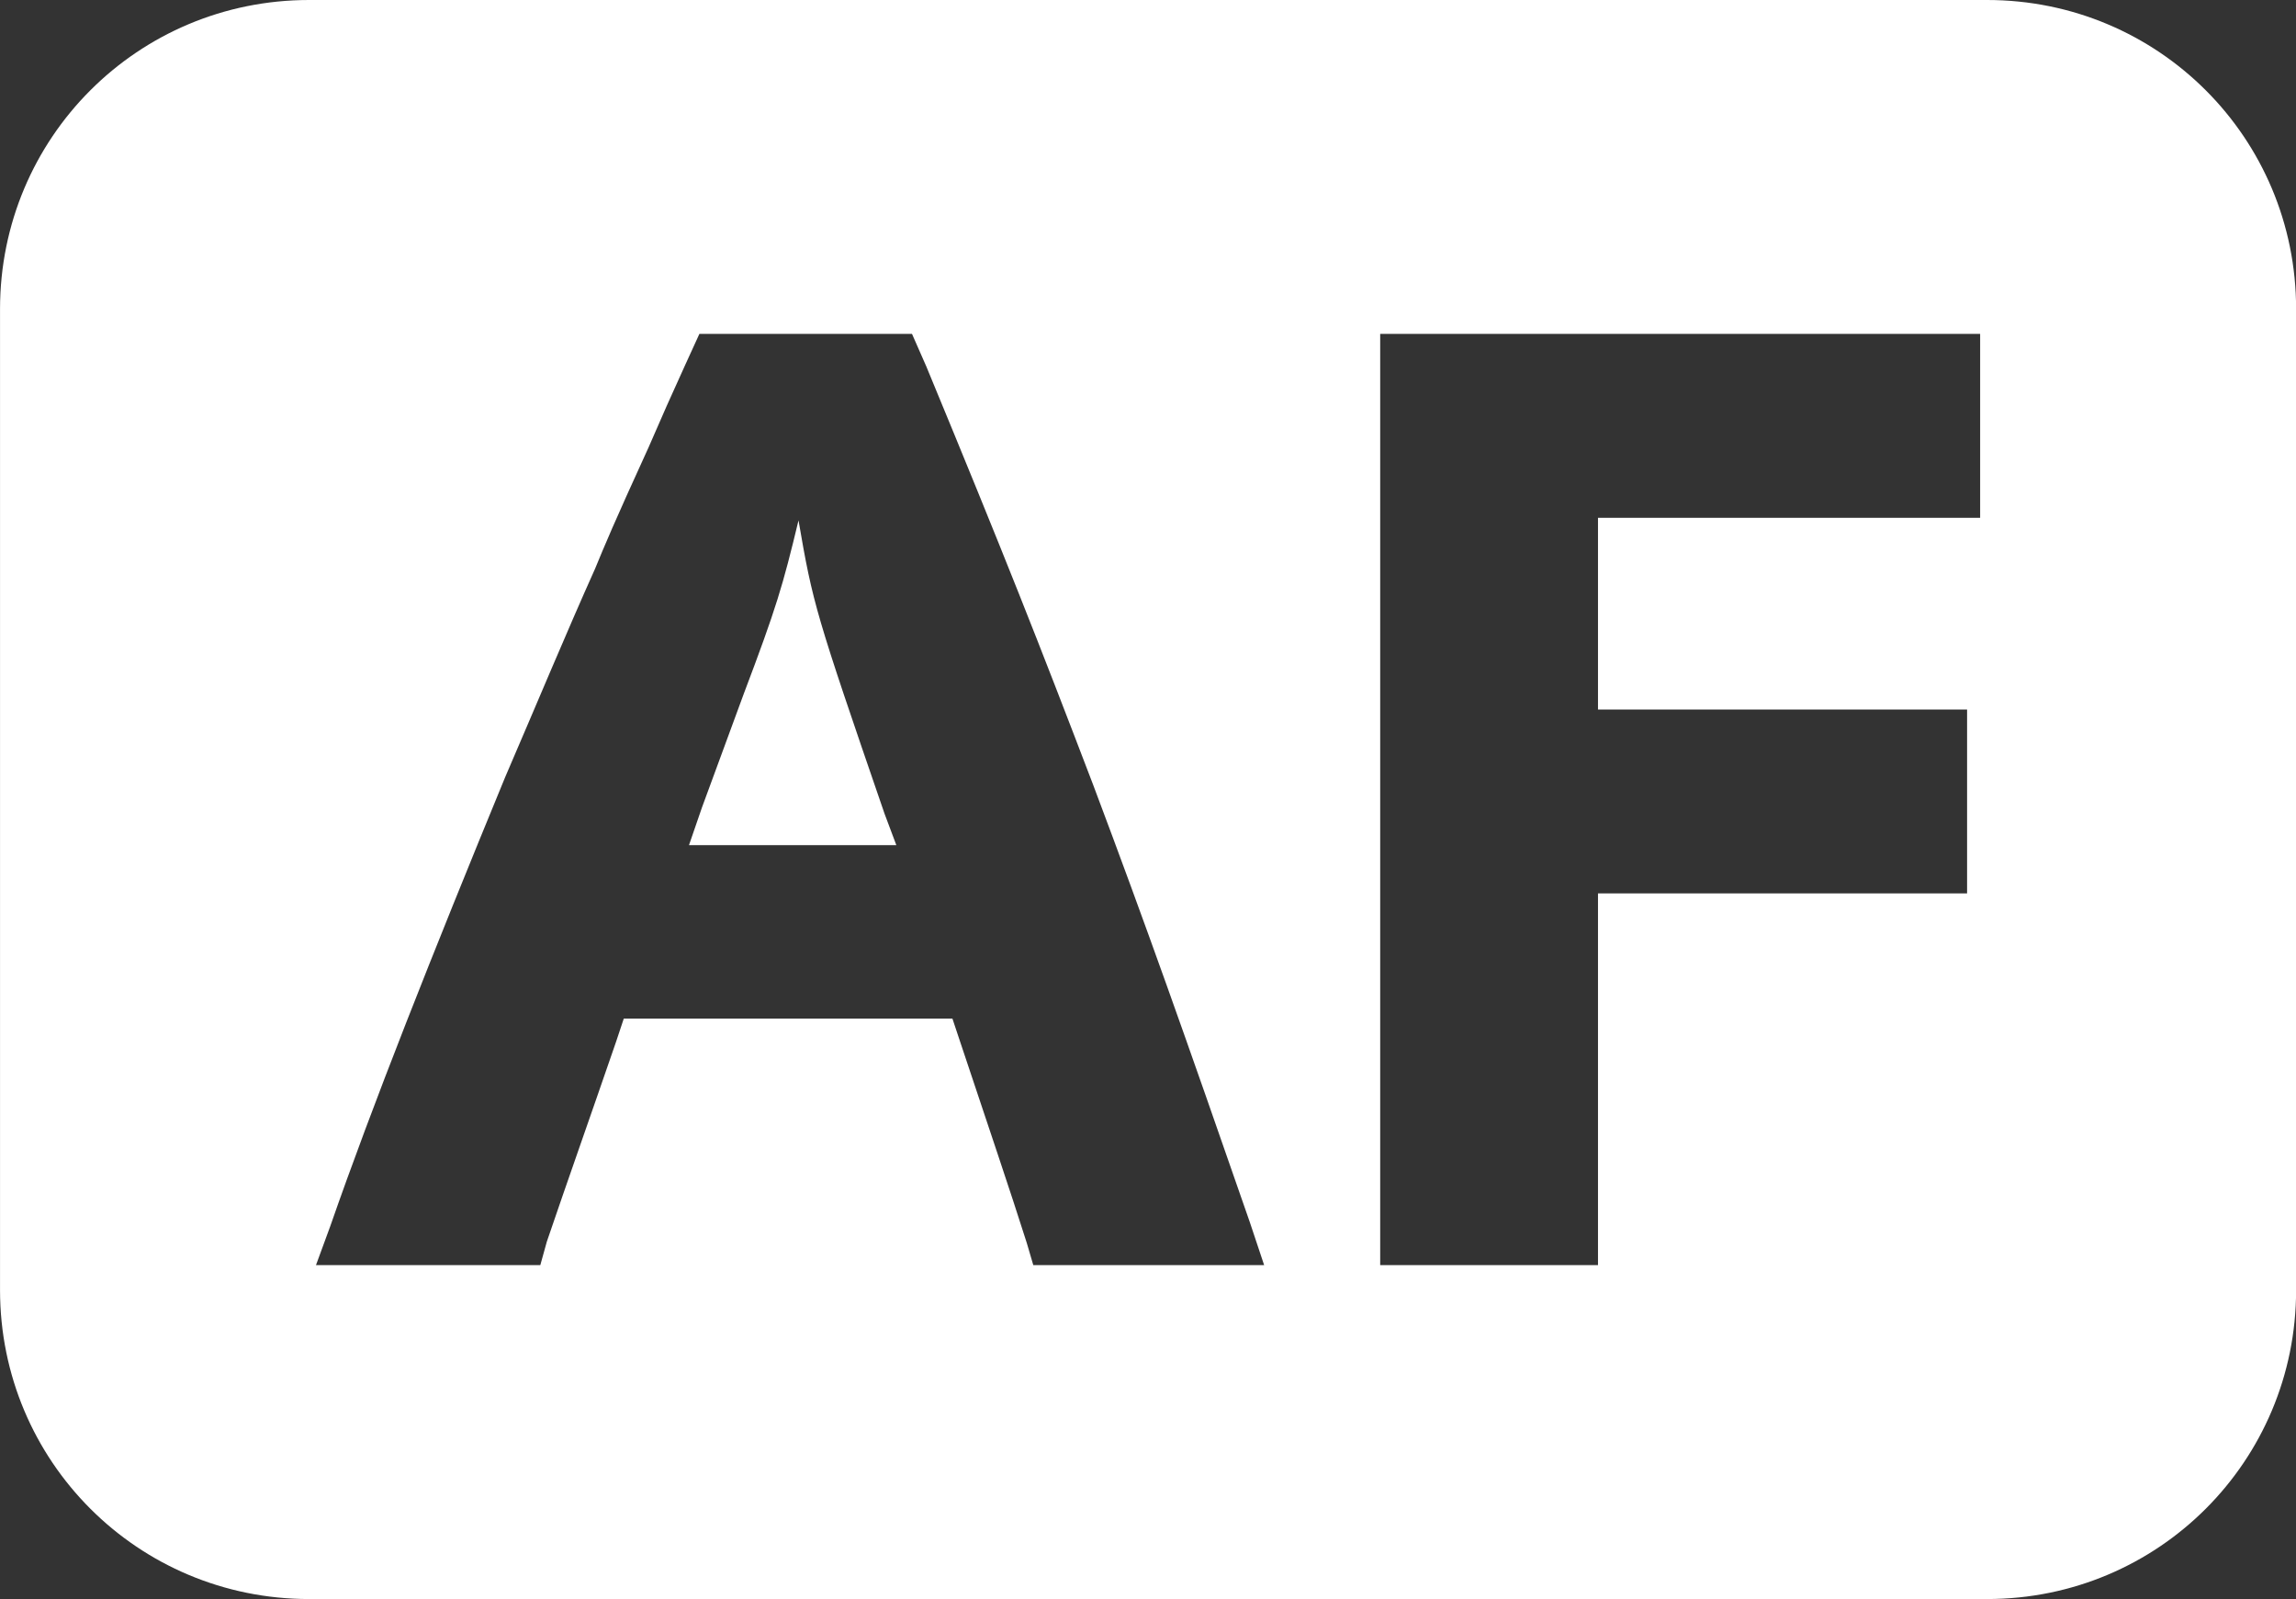 <?xml version="1.0" encoding="UTF-8"?>
<svg version="1.1" viewBox="0 0 169 117.7" xmlns="http://www.w3.org/2000/svg">
 <rect x="0" y="0" width="169" height="117.7" fill="#333333" stroke="none"/>
 <g transform="translate(-374.35 -65.76)" fill="#fff">
  <path d="m397.1 65.76c-12.603 0-22.748 10.145-22.748 22.748v72.199c0 12.603 10.145 22.748 22.748 22.748h123.51c12.603 0 22.748-10.145 22.748-22.748v-72.199c0-12.603-10.145-22.748-22.748-22.748zm28.73 24.574h15.648l1.055 2.4c5.76 13.92 8.257 20.256 12.289 30.816 3.936 10.464 6.72 18.336 11.52 32.16l1.057 3.168h-16.992l-0.48-1.633c-1.248-3.936-2.784-8.446-4.992-15.07l-0.48-1.441h-24.191l-0.576 1.728c-2.016 5.856-3.552 10.176-5.088 14.688l-0.48 1.728h-16.512l1.057-2.881c3.072-8.832 7.487-19.967 12.863-33.023 2.4-5.568 4.513-10.655 6.625-15.359 0.672-1.632 1.344-3.264 3.936-8.928l1.344-3.072 1.344-2.977zm50.111 0h44.16v13.537h-28.129v14.111h27.168v13.537h-27.168v27.359h-16.031zm-42.816 13.729c-1.152 4.8-1.631 6.432-4.031 12.768l-3.072 8.354-0.959 2.783h15.264l-0.865-2.305c-5.088-14.784-5.28-15.456-6.336-21.6z" fill="#fff" stroke-miterlimit="10" stroke-width="0"/>
 </g>
</svg>
